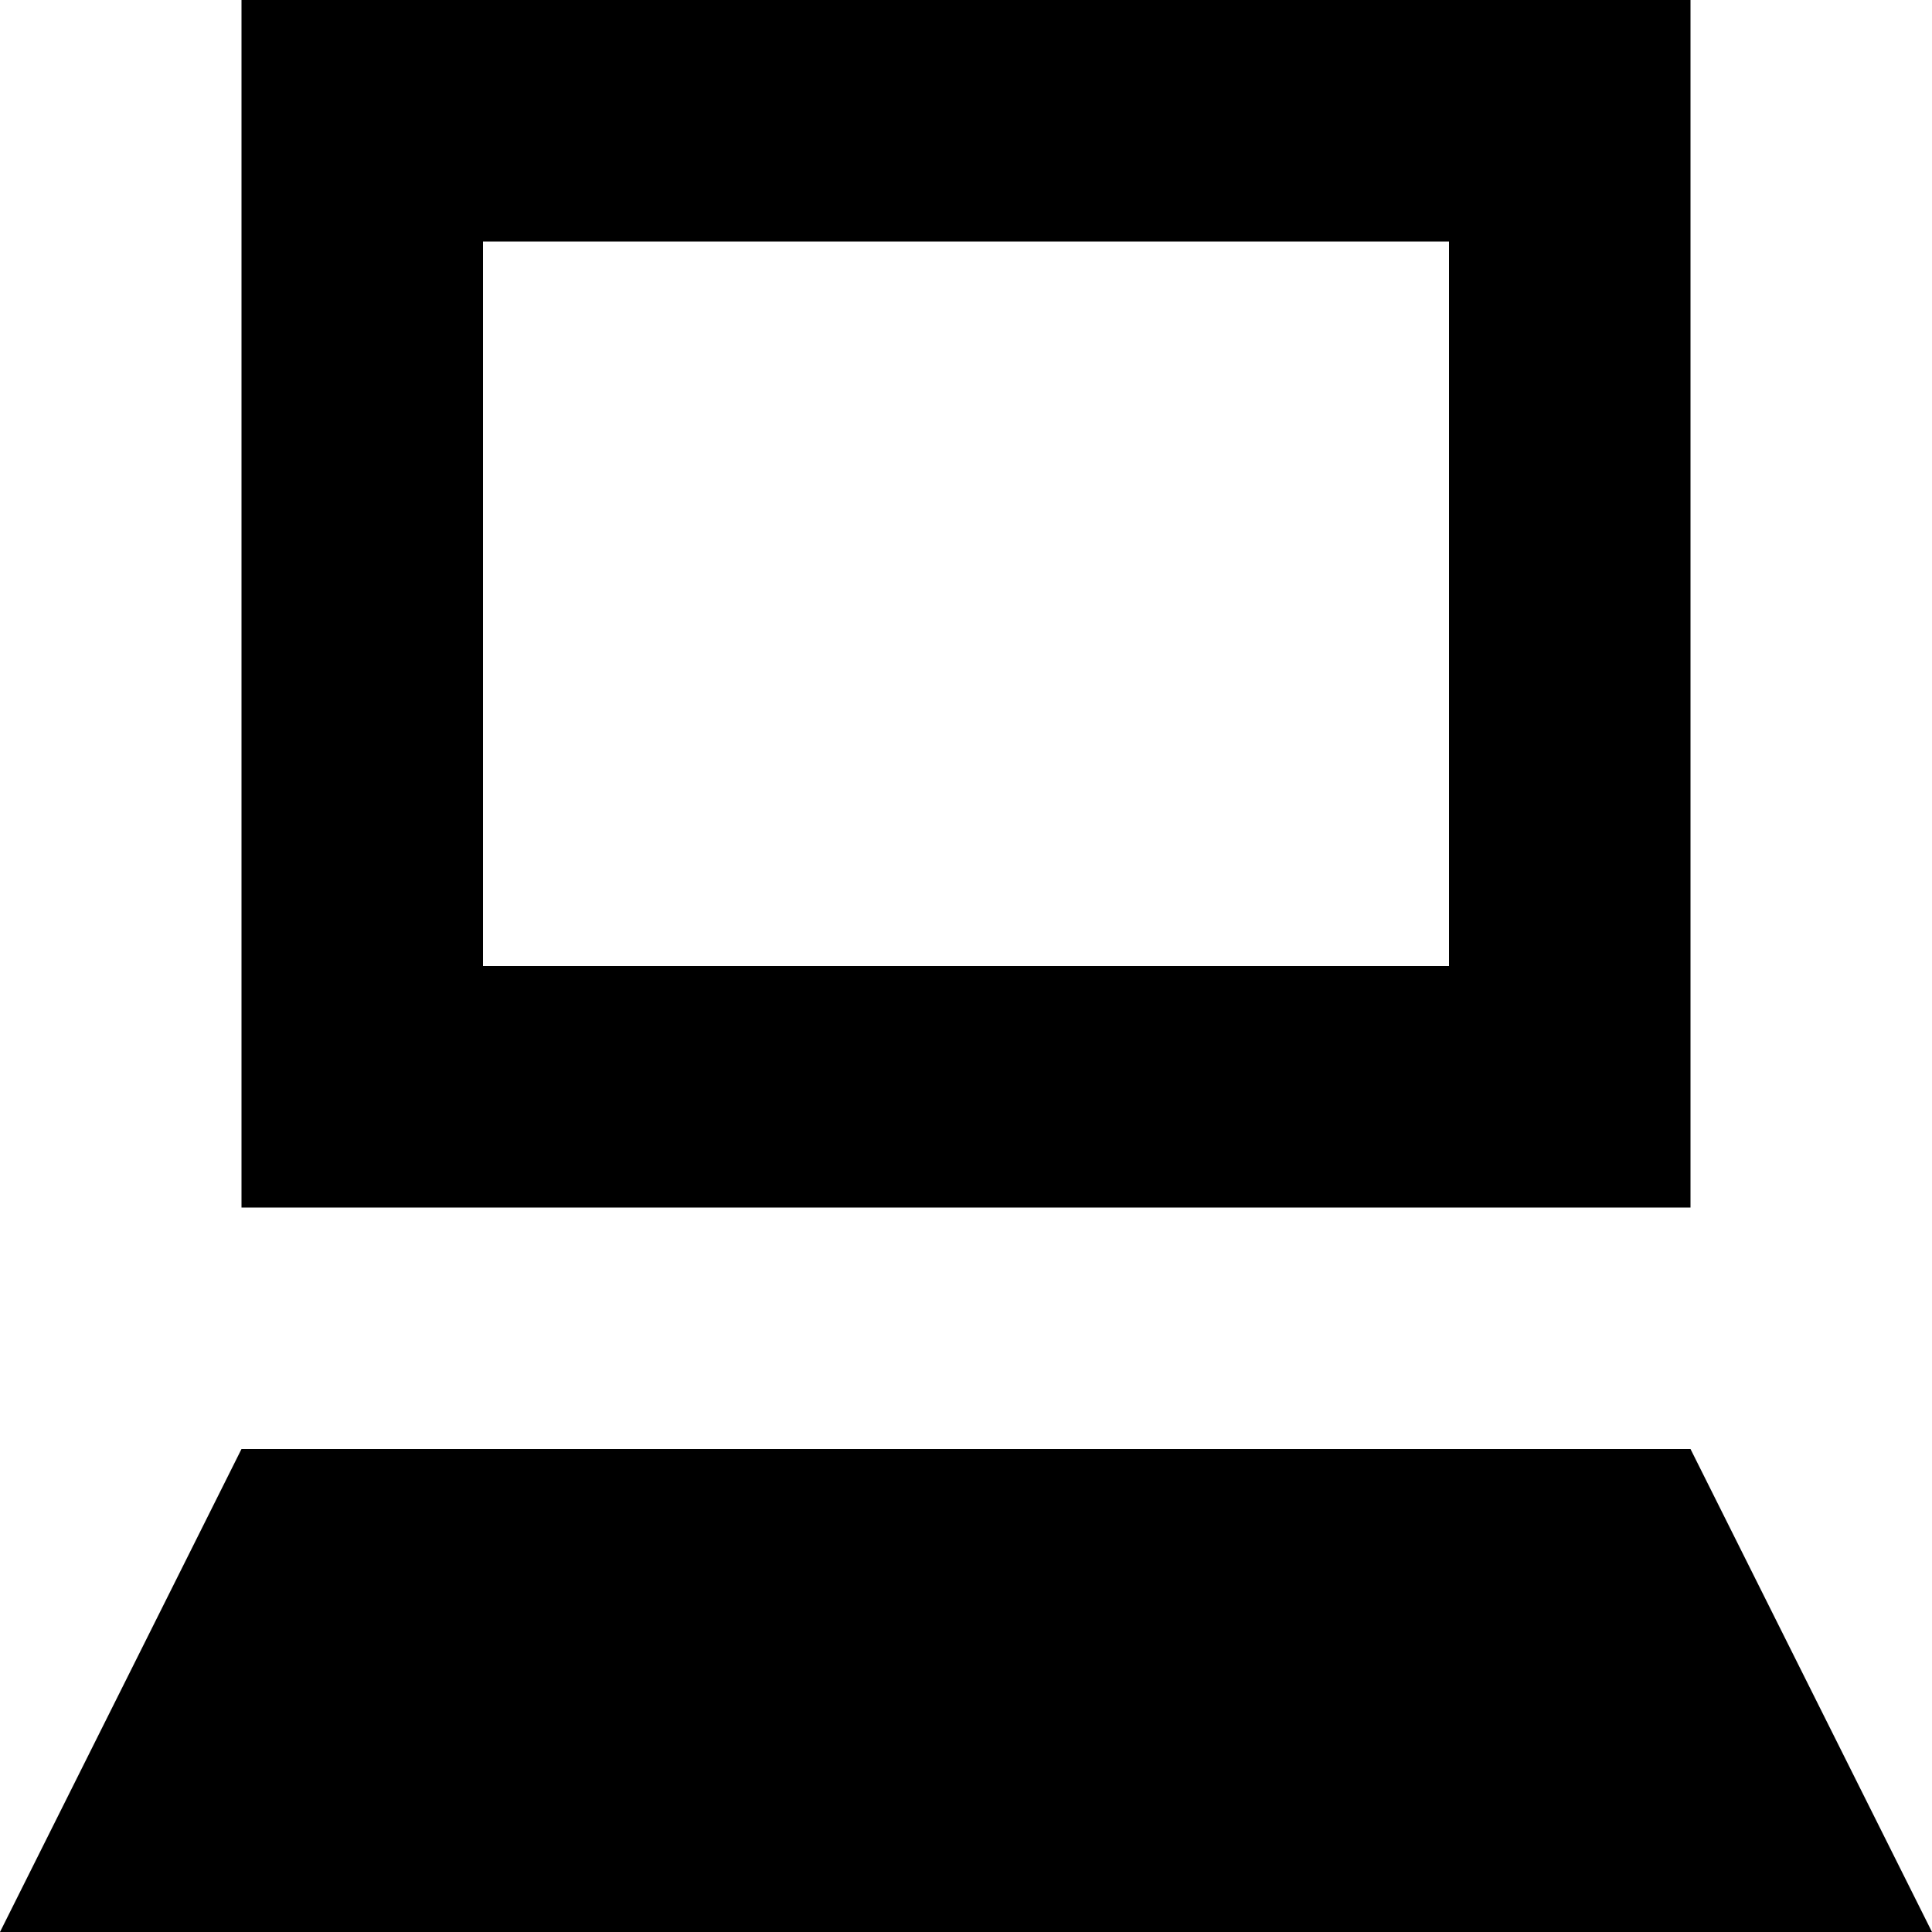 <svg width="40" height="40" viewBox="0 0 40 40" fill="none" xmlns="http://www.w3.org/2000/svg">
<g clip-path="url(#clip0_674_12)">
<path d="M40 40L35 30H5L0 40M30 20V5H10V20M5 25V0H35V25" fill="black"/>
</g>
<defs>
<clipPath id="clip0_674_12">
<rect width="40" height="40" fill="white"/>
</clipPath>
</defs>
</svg>
